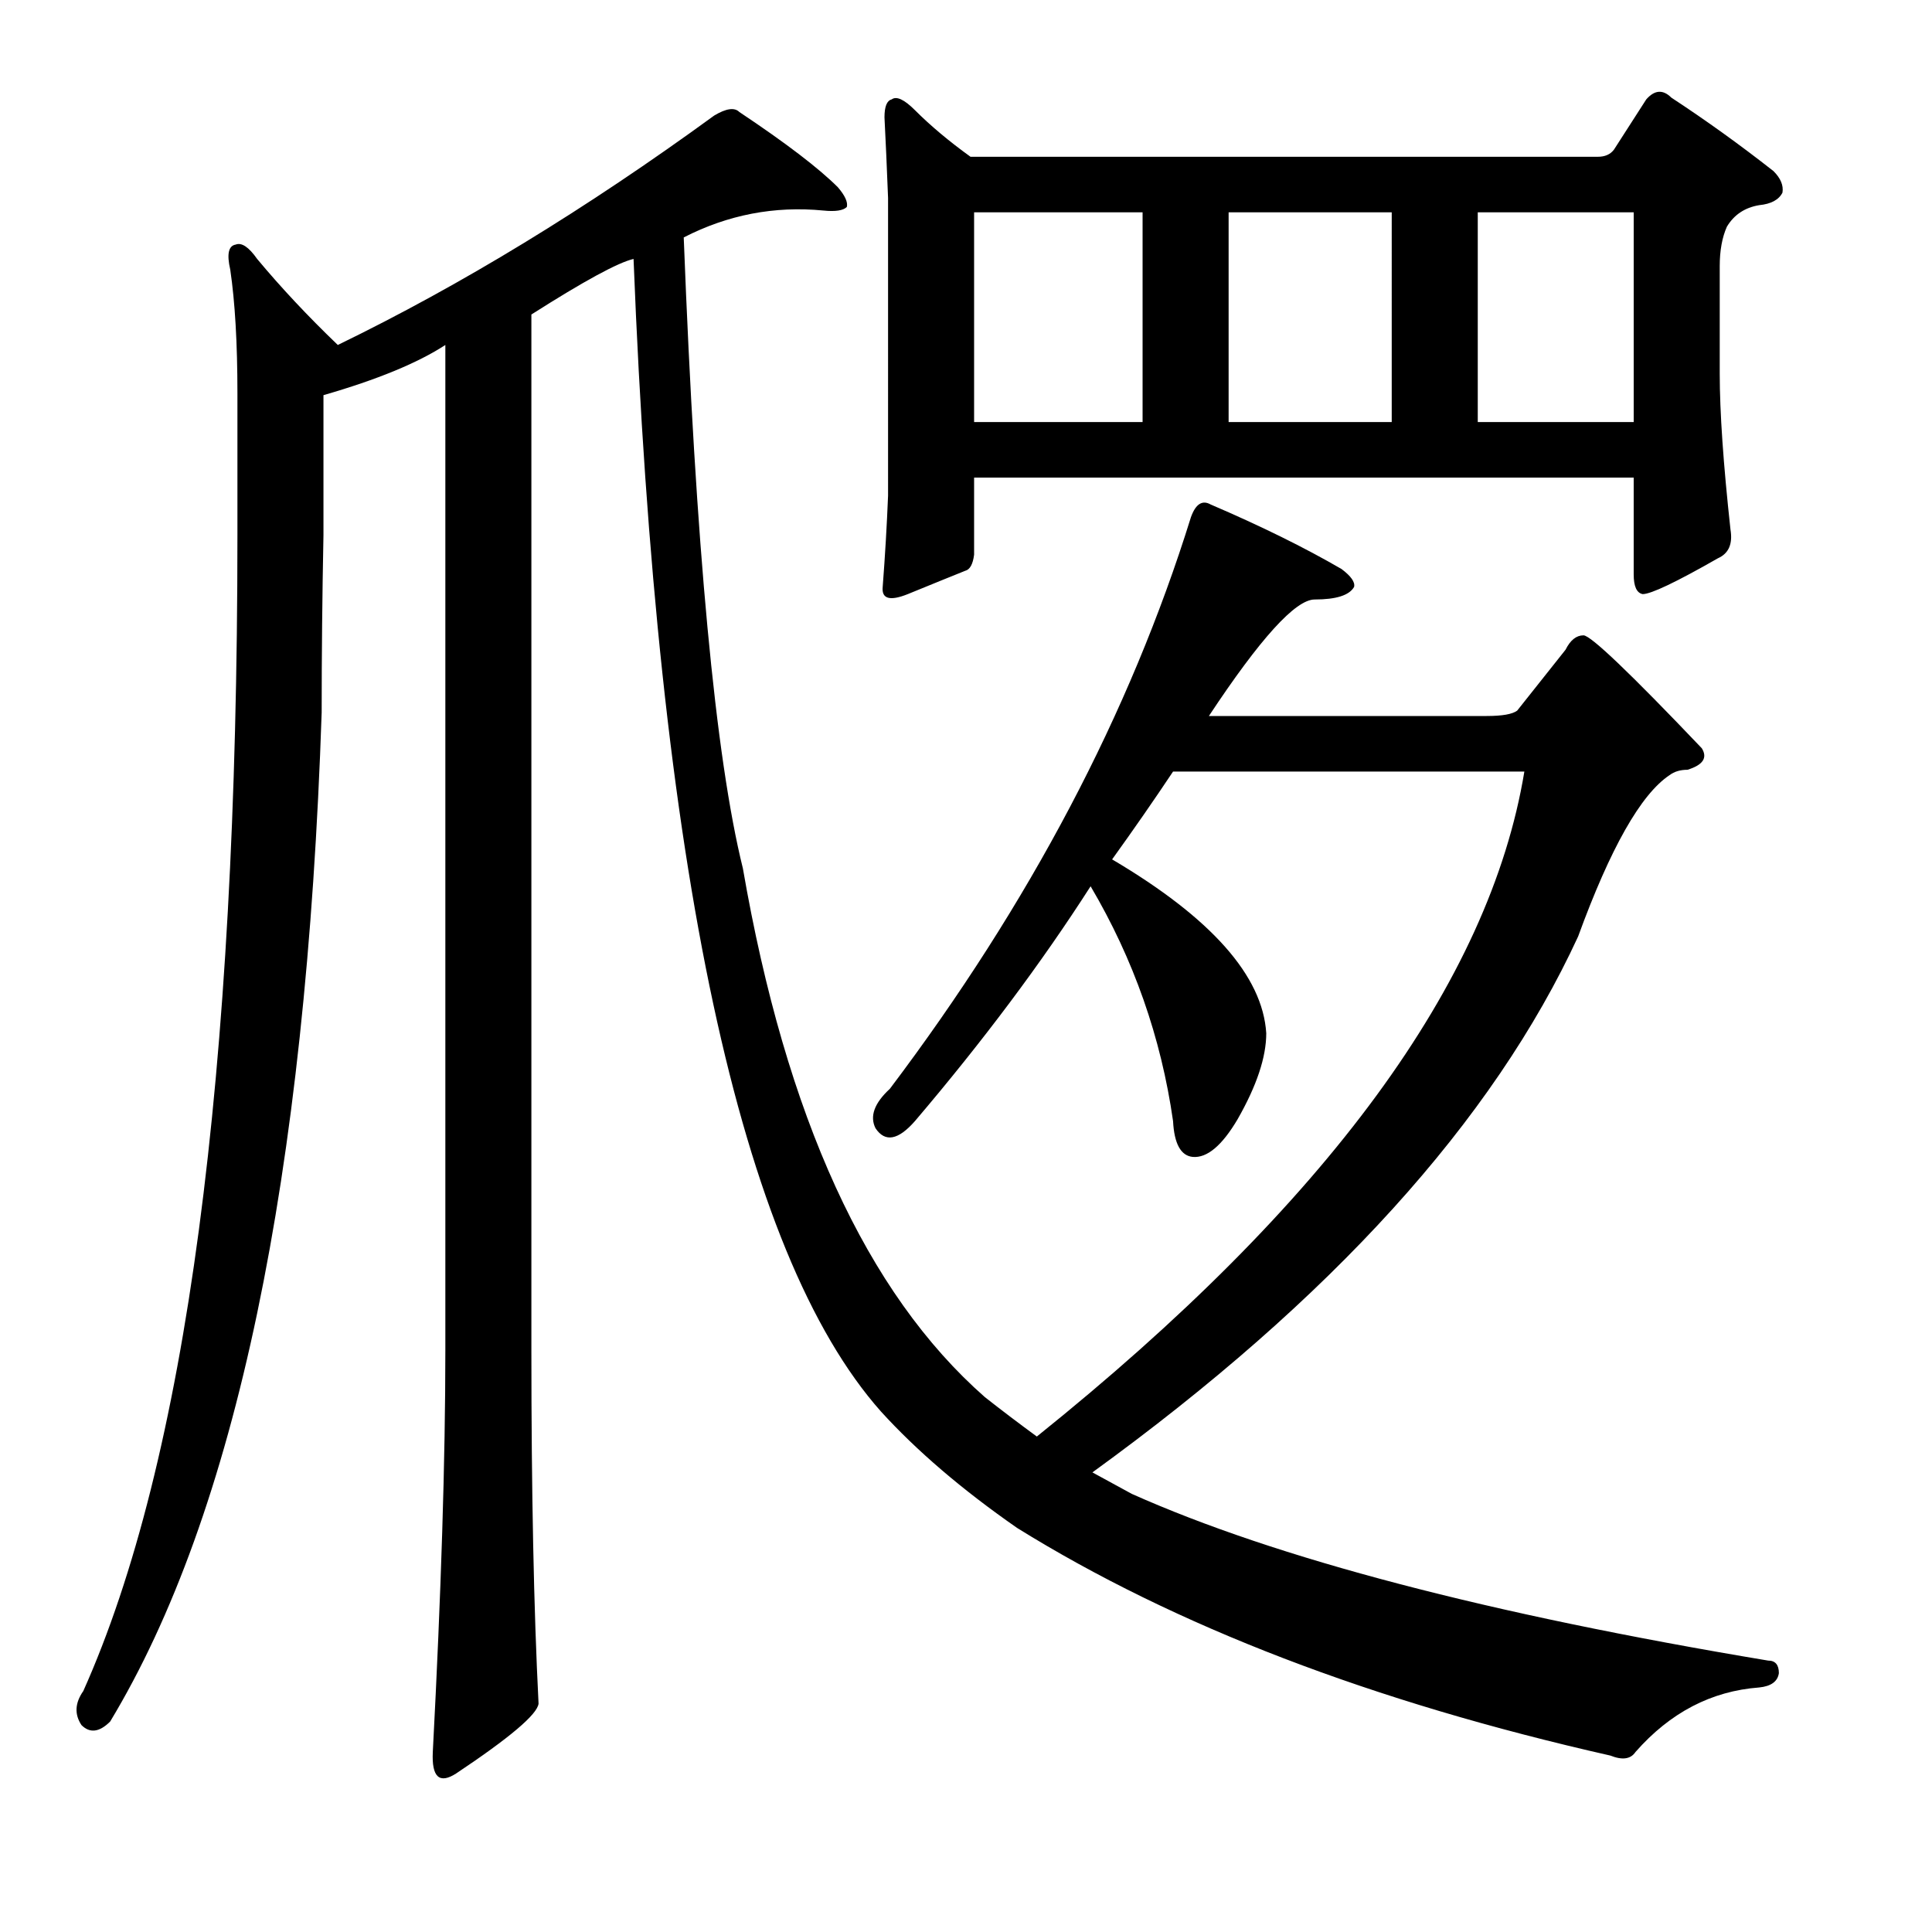 <?xml version="1.0" encoding="utf-8"?>
<!-- Generator: Adobe Illustrator 16.0.0, SVG Export Plug-In . SVG Version: 6.00 Build 0)  -->
<!DOCTYPE svg PUBLIC "-//W3C//DTD SVG 1.1//EN" "http://www.w3.org/Graphics/SVG/1.1/DTD/svg11.dtd">
<svg version="1.1" id="图层_1" xmlns="http://www.w3.org/2000/svg" xmlns:xlink="http://www.w3.org/1999/xlink" x="0px" y="0px"
	 width="1000px" height="1000px" viewBox="0 0 1000 1000" enable-background="new 0 0 1000 1000" xml:space="preserve">
<path d="M565.424,762.104l20.41,11.133c74.828,33.398,184.619,62.158,329.346,86.279c3.711,0,5.566,2.16,5.566,6.494
	c-0.623,4.32-4.03,6.798-10.205,7.422c-24.744,1.855-46.082,12.988-64.014,33.398c-2.479,3.711-6.813,4.32-12.988,1.855
	C710.455,880.854,608.1,841.57,526.459,790.863c-28.456-19.787-51.953-39.893-70.508-60.303
	c-72.987-82.25-115.663-281.104-128.027-596.533c-8.045,1.855-25.672,11.452-52.881,28.76v536.23
	c0,72.987,1.232,133.898,3.711,182.764c-0.624,5.566-14.844,17.627-42.676,36.182c-8.668,5.566-12.684,1.855-12.061-11.133
	c4.32-82.264,6.494-151.525,6.494-207.813V178.559c-14.235,9.277-35.254,17.946-63.086,25.977v72.363
	c-0.624,31.543-0.928,62.158-0.928,91.846c-8.045,240.602-44.531,414.697-109.473,522.314c-5.566,5.566-10.524,6.175-14.844,1.855
	c-3.711-5.566-3.407-11.452,0.928-17.627c53.185-118.75,79.785-318.213,79.785-598.389v-73.291c0-25.977-1.247-47.314-3.711-64.014
	c-1.855-8.031-0.928-12.365,2.783-12.988c3.087-1.232,6.798,1.247,11.133,7.422c12.365,14.844,26.281,29.688,41.748,44.531
	c63.695-30.92,128.636-70.508,194.824-118.75c6.175-3.711,10.509-4.32,12.988-1.855c24.121,16.09,41.125,29.079,51.025,38.965
	c3.711,4.334,5.248,7.741,4.639,10.205c-1.855,1.855-5.885,2.479-12.061,1.855c-25.368-2.464-49.489,2.174-72.363,13.916
	c6.175,160.193,16.38,269.043,30.615,326.563c22.266,128.651,64.014,219.873,125.244,273.682
	c8.654,6.813,17.627,13.612,26.904,20.41c150.293-120.605,234.398-235.326,252.344-344.189H607.172
	c-9.9,14.844-20.41,30.006-31.543,45.459c51.33,30.311,77.93,60.303,79.785,89.99c0,12.379-4.958,27.223-14.844,44.531
	c-8.045,13.612-15.771,20.106-23.193,19.482c-6.189-0.609-9.596-6.798-10.205-18.555c-6.189-43.285-20.41-83.8-42.676-121.533
	c-25.368,39.588-55.664,80.104-90.918,121.533c-8.668,9.901-15.467,11.133-20.41,3.711c-3.102-6.175-0.624-12.988,7.422-20.41
	c72.363-95.861,124.316-194.505,155.859-295.947c2.464-6.799,5.871-8.958,10.205-6.494c25.977,11.133,48.547,22.266,67.725,33.398
	c4.943,3.711,7.103,6.813,6.494,9.277c-2.479,4.334-9.277,6.494-20.41,6.494c-9.9,0-28.151,20.106-54.736,60.303h143.799
	c8.031,0,13.293-0.928,15.771-2.783l25.049-31.543c2.464-4.943,5.566-7.422,9.277-7.422s24.121,19.482,61.23,58.447
	c3.088,4.958,0.609,8.668-7.422,11.133c-3.711,0-6.813,0.928-9.277,2.783c-14.844,9.901-30.615,37.733-47.314,83.496
	C772.917,579.963,689.117,672.432,565.424,762.104z M504.193,247.211v39.893c-0.624,4.958-2.174,7.741-4.639,8.35
	c-6.19,2.479-16.09,6.494-29.688,12.061c-9.277,3.711-13.612,2.479-12.988-3.711c1.232-16.076,2.16-31.848,2.783-47.314V102.484
	c-0.624-16.076-1.247-29.992-1.855-41.748c0-5.566,1.232-8.654,3.711-9.277c2.464-1.855,6.494,0,12.061,5.566
	c8.031,8.045,17.627,16.09,28.76,24.121h324.707c3.711,0,6.494-1.232,8.35-3.711l16.699-25.977c4.32-4.943,8.654-5.248,12.988-0.928
	c17.932,11.756,35.559,24.44,52.881,38.037c3.711,3.711,5.248,7.422,4.639,11.133c-1.855,3.711-5.885,5.885-12.061,6.494
	c-7.422,1.247-12.988,4.958-16.699,11.133c-2.479,5.566-3.711,12.379-3.711,20.41v55.664c0,19.801,1.855,46.706,5.566,80.713
	c1.232,7.422-0.928,12.379-6.494,14.844c-21.657,12.379-34.645,18.555-38.965,18.555c-3.102-0.609-4.639-4.016-4.639-10.205v-50.098
	H504.193z M504.193,218.451H591.4V109.906h-87.207V218.451z M635.932,218.451h84.424V109.906h-84.424V218.451z M764.887,218.451
	H845.6V109.906h-80.713V218.451z"/>
</svg>
